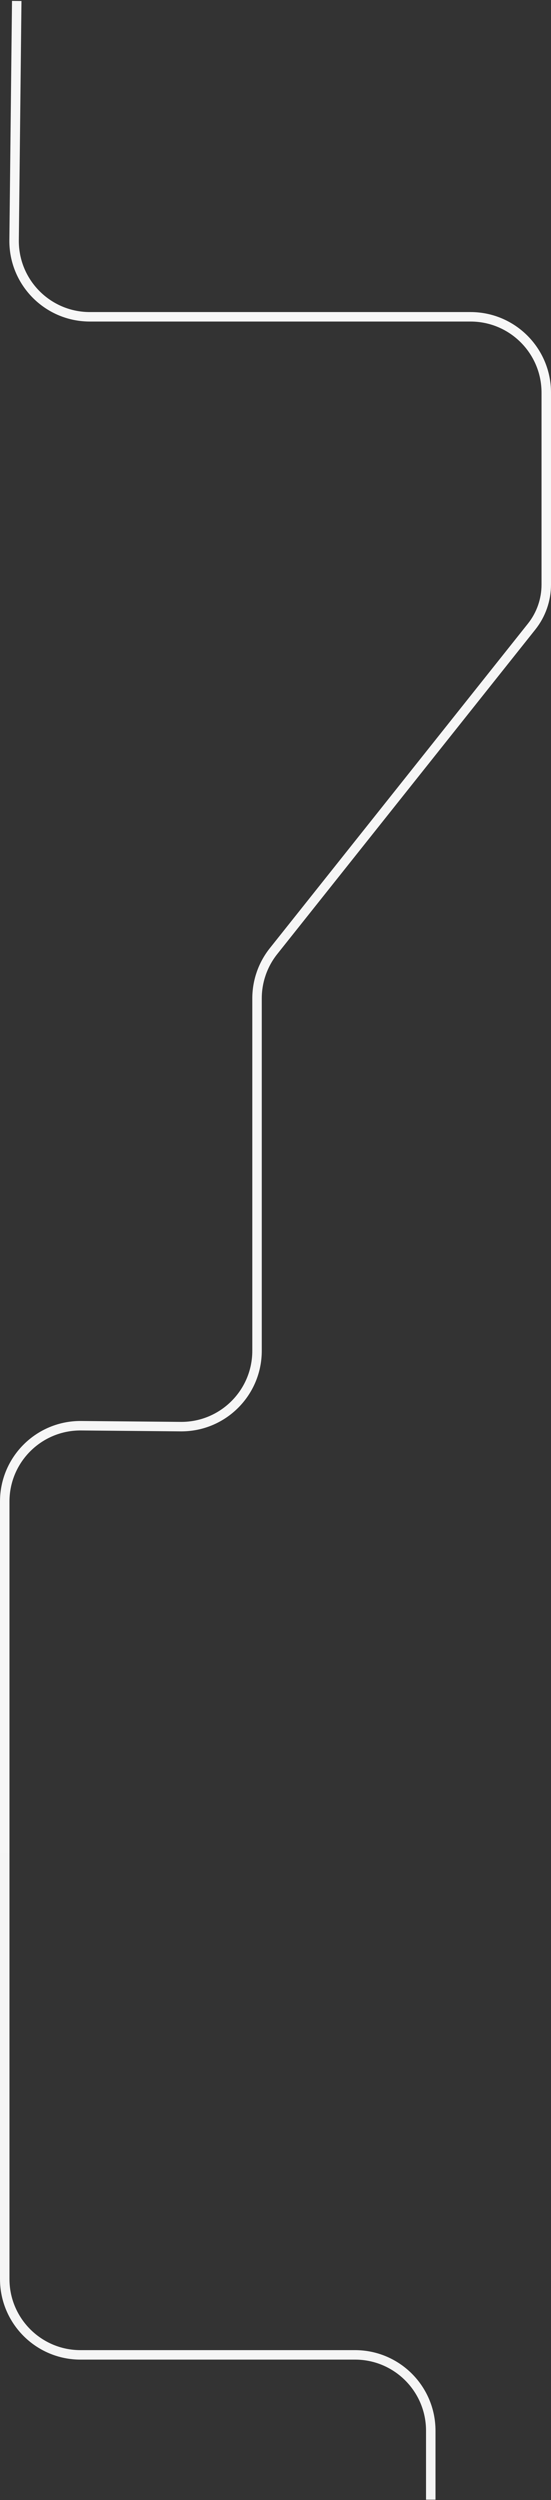 <svg xmlns="http://www.w3.org/2000/svg" xmlns:xlink="http://www.w3.org/1999/xlink" width="582px" height="2637px" viewBox="0 0 582 2637"><rect x="0" y="0" width="582" height="2637" fill="#333333" stroke="none"/><title>Path 3</title><defs><linearGradient x1="50%" y1="0%" x2="50%" y2="100%" id="linearGradient-1"><stop stop-color="#F7F7F7" offset="0%"></stop><stop stop-color="#F5F5F5" offset="100%"></stop></linearGradient></defs><g id="Page-1-Copy" stroke="none" stroke-width="1" fill="none" fill-rule="evenodd" stroke-linejoin="round"><path d="M17.68,1 L14.893,253.27 C14.405,297.45 49.825,333.661 94.005,334.149 C94.299,334.152 94.594,334.154 94.889,334.154 L497,334.154 C541.183,334.154 577,369.971 577,414.154 L577,616.666 C577,632.733 571.55,648.326 561.54,660.895 L288.919,1003.234 C277.641,1017.396 271.5,1034.965 271.5,1053.07 L271.5,1424.769 C271.5,1468.952 235.683,1504.769 191.5,1504.769 C191.257,1504.769 191.015,1504.768 190.772,1504.765 L85.728,1503.81 C41.547,1503.408 5.405,1538.898 5.003,1583.079 C5.001,1583.321 5,1583.564 5,1583.806 L5,2403.851 C5,2448.034 40.817,2483.851 85,2483.851 L375,2483.851 C419.183,2483.851 455,2519.668 455,2563.851 L455,2636.566 L455,2636.566" id="Path-3" stroke="url(#linearGradient-1)" stroke-width="10"></path></g></svg>